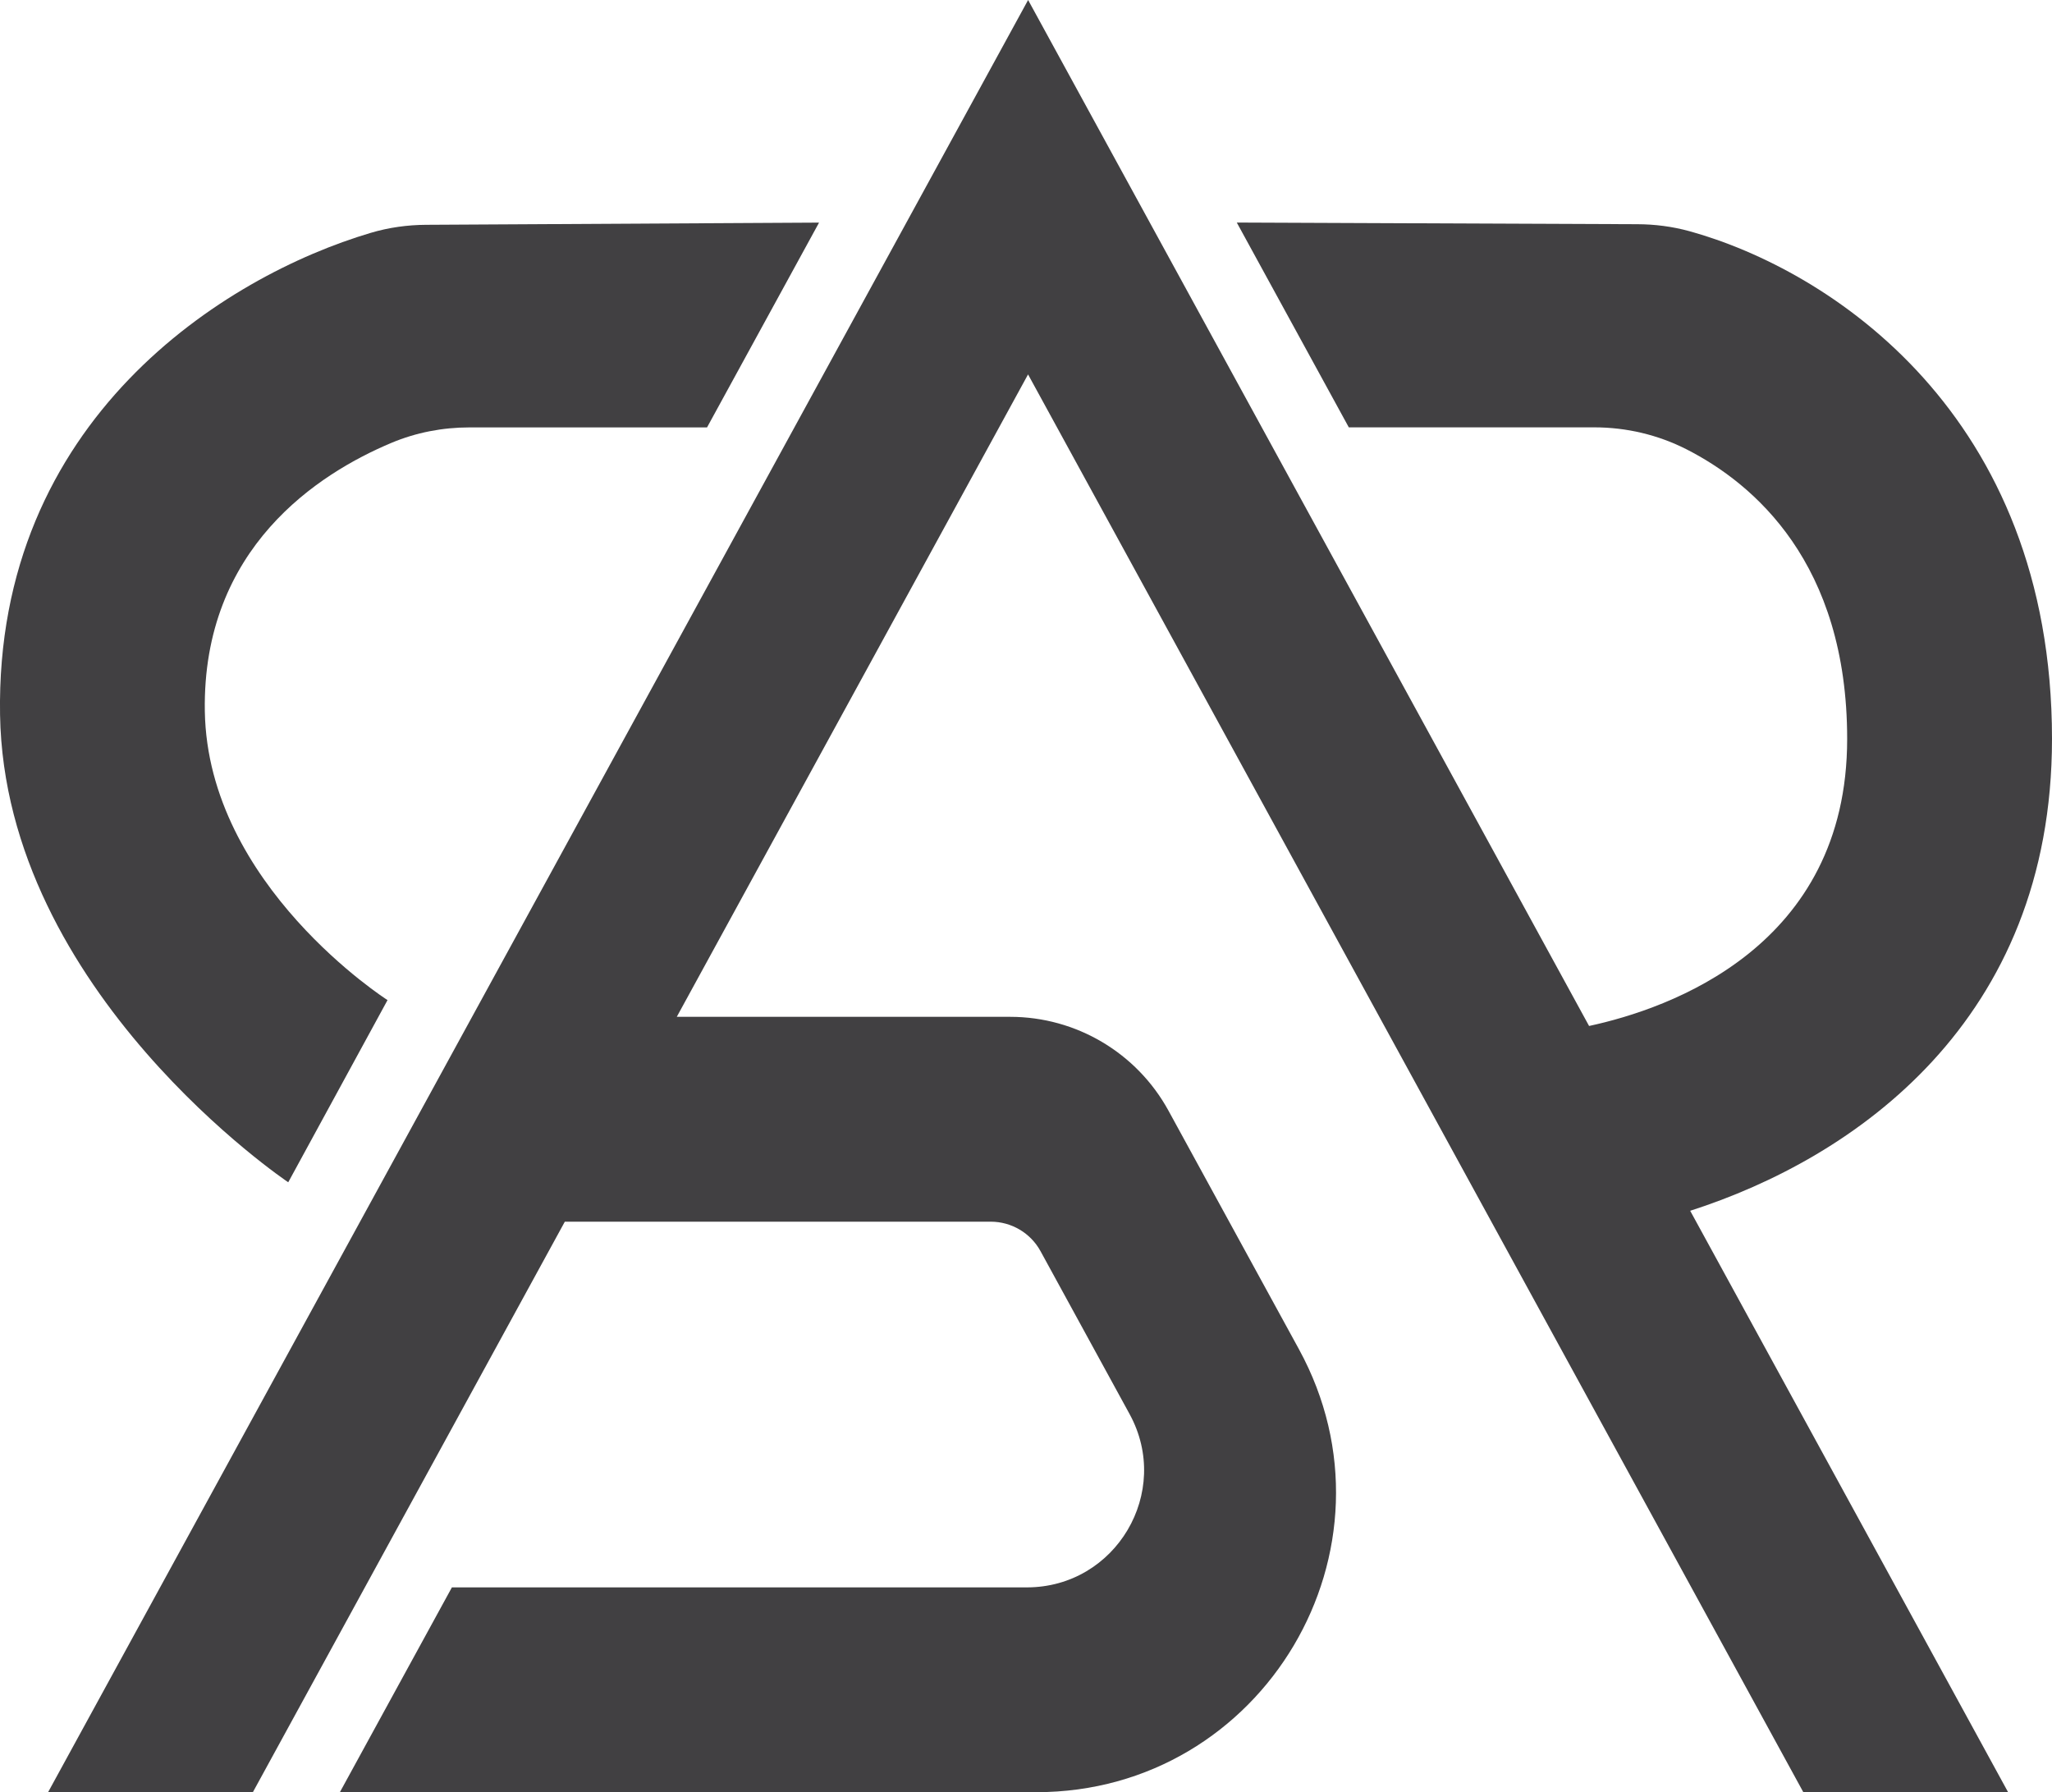 <?xml version="1.0" encoding="UTF-8"?>
<svg id="Layer_2" data-name="Layer 2" xmlns="http://www.w3.org/2000/svg" viewBox="0 0 383.79 335.17">
  <defs>
    <style>
      .cls-1 {
        fill: #414042;
      }
    </style>
  </defs>
  <g id="Layer_3" data-name="Layer 3">
    <g>
      <path class="cls-1" d="M79.74,42.04c-3.52.02-7.03.5-10.41,1.51C42.11,51.61-.9,78.43.01,133.66c.86,51.9,53.9,87.44,53.9,87.44l18.57-34.07s-33.63-21.43-34.17-54c-.51-30.61,21.36-44.53,34.9-50.21,4.62-1.94,9.58-2.89,14.58-2.89h44.45l20.95-38.3-73.45.41Z"/>
      <path class="cls-1" d="M383.79,138.2c0-60.82-41.62-87.73-67.83-94.97-3.17-.87-6.45-1.29-9.74-1.3l-74.9-.31,20.95,38.3h45.92c5.99,0,11.89,1.39,17.23,4.1,12.58,6.41,30.06,21.23,30.06,54.17,0,38.89-33.27,50.45-48.27,53.68L192.29,0,8.99,335.17h38.3l58.35-106.7h79.66c3.88,0,7.46,2.12,9.32,5.53l16.65,30.45c7.98,14.6-2.58,32.41-19.22,32.41h-107.53l-20.95,38.3h130.25c42.52,0,69.52-45.54,49.12-82.85l-24.39-44.59c-5.92-10.82-17.27-17.56-29.61-17.56h-62.36l65.7-120.14,145,265.14h38.3l-59.46-108.73c30.71-9.84,67.67-35.44,67.67-88.24Z"/>
    </g>
  </g>
</svg>